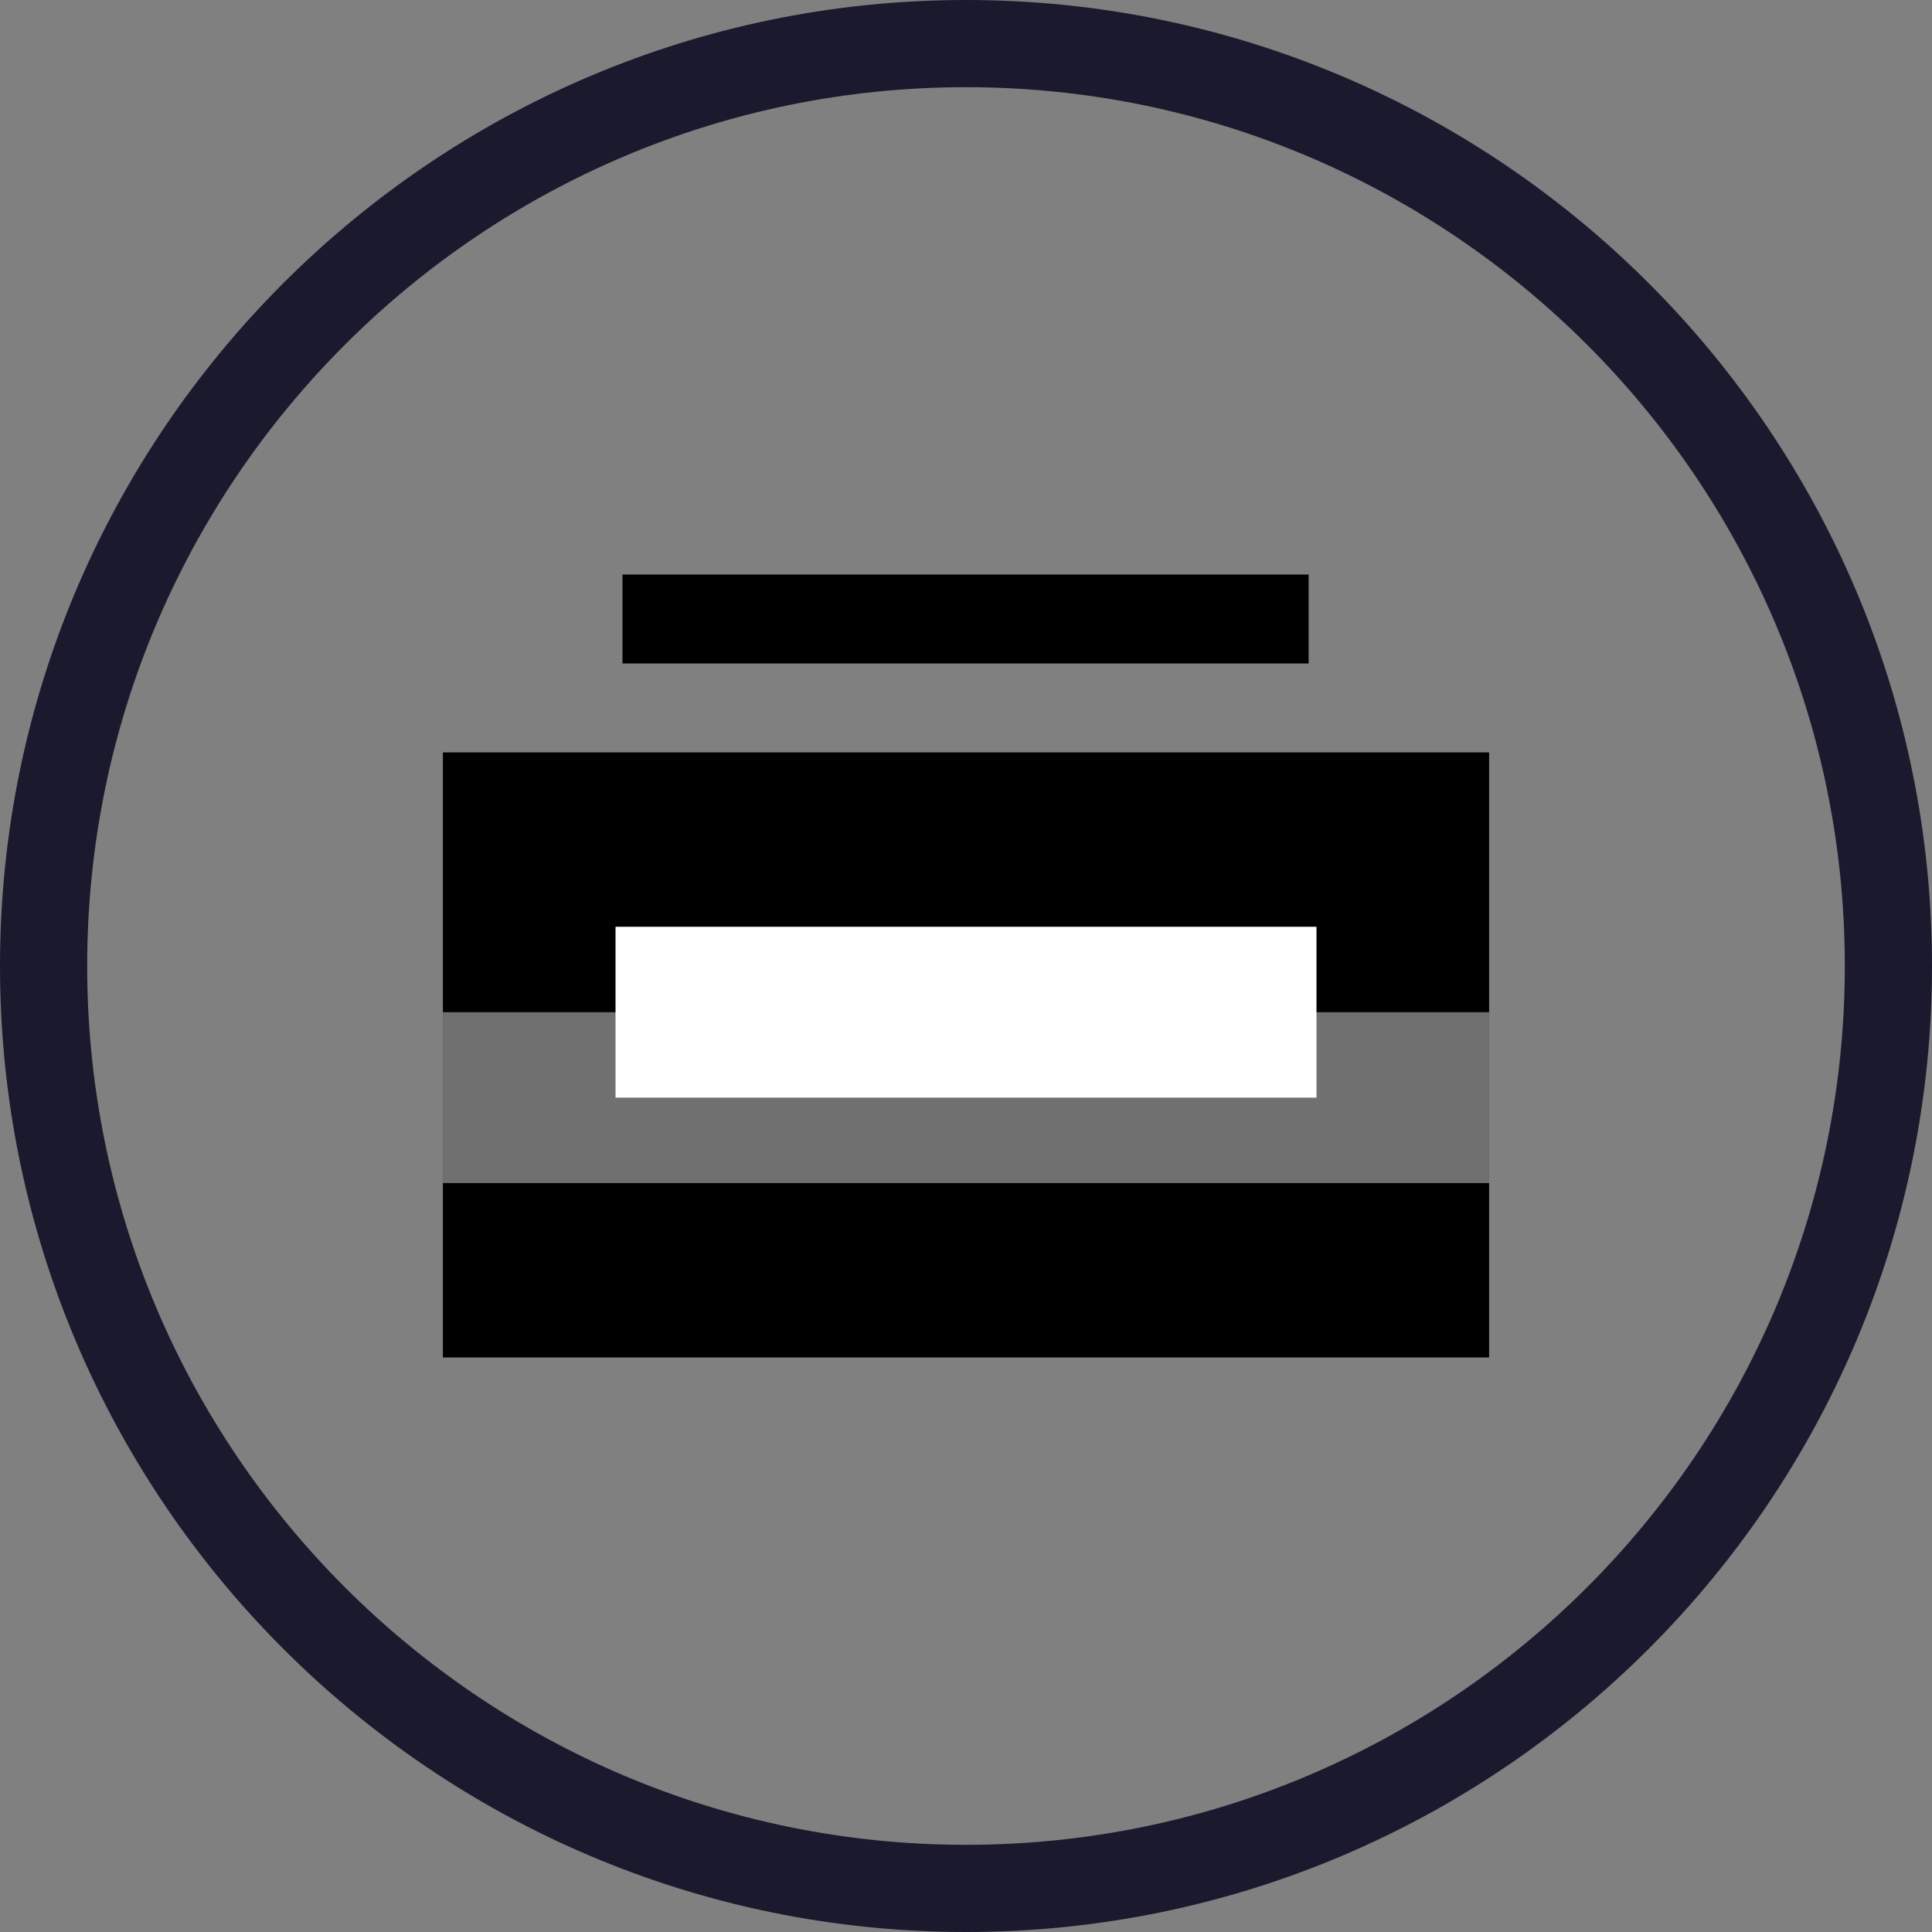<?xml version="1.0" encoding="UTF-8"?>
<svg id="Calque_2" data-name="Calque 2" xmlns="http://www.w3.org/2000/svg" width="22.16" height="22.16" viewBox="0 0 22.16 22.16">
  <rect x="0" y="0" width="22.16" height="22.16" fill="#808080" stroke="none"/>
  <g id="Calque_1-2" data-name="Calque 1">
    <g>
      <path d="m11.08,22.16C4.97,22.16,0,17.19,0,11.08S4.97,0,11.08,0s11.08,4.97,11.08,11.08-4.97,11.08-11.08,11.08Zm0-21.16C5.52,1,1,5.52,1,11.08s4.52,10.08,10.08,10.08,10.08-4.52,10.08-10.08S16.64,1,11.08,1Z" style="fill: #1b192d;"/>
      <g>
        <rect x="5.08" y="8.63" width="12" height="6.94"/>
        <rect x="7.06" y="10.63" width="8.04" height="1.96" style="fill: #fff;"/>
        <rect x="5.08" y="11.61" width="12" height="1.96" style="fill: #fff; opacity: .44;"/>
        <rect x="7.14" y="6.59" width="7.87" height="1.02"/>
      </g>
    </g>
  </g>
</svg>